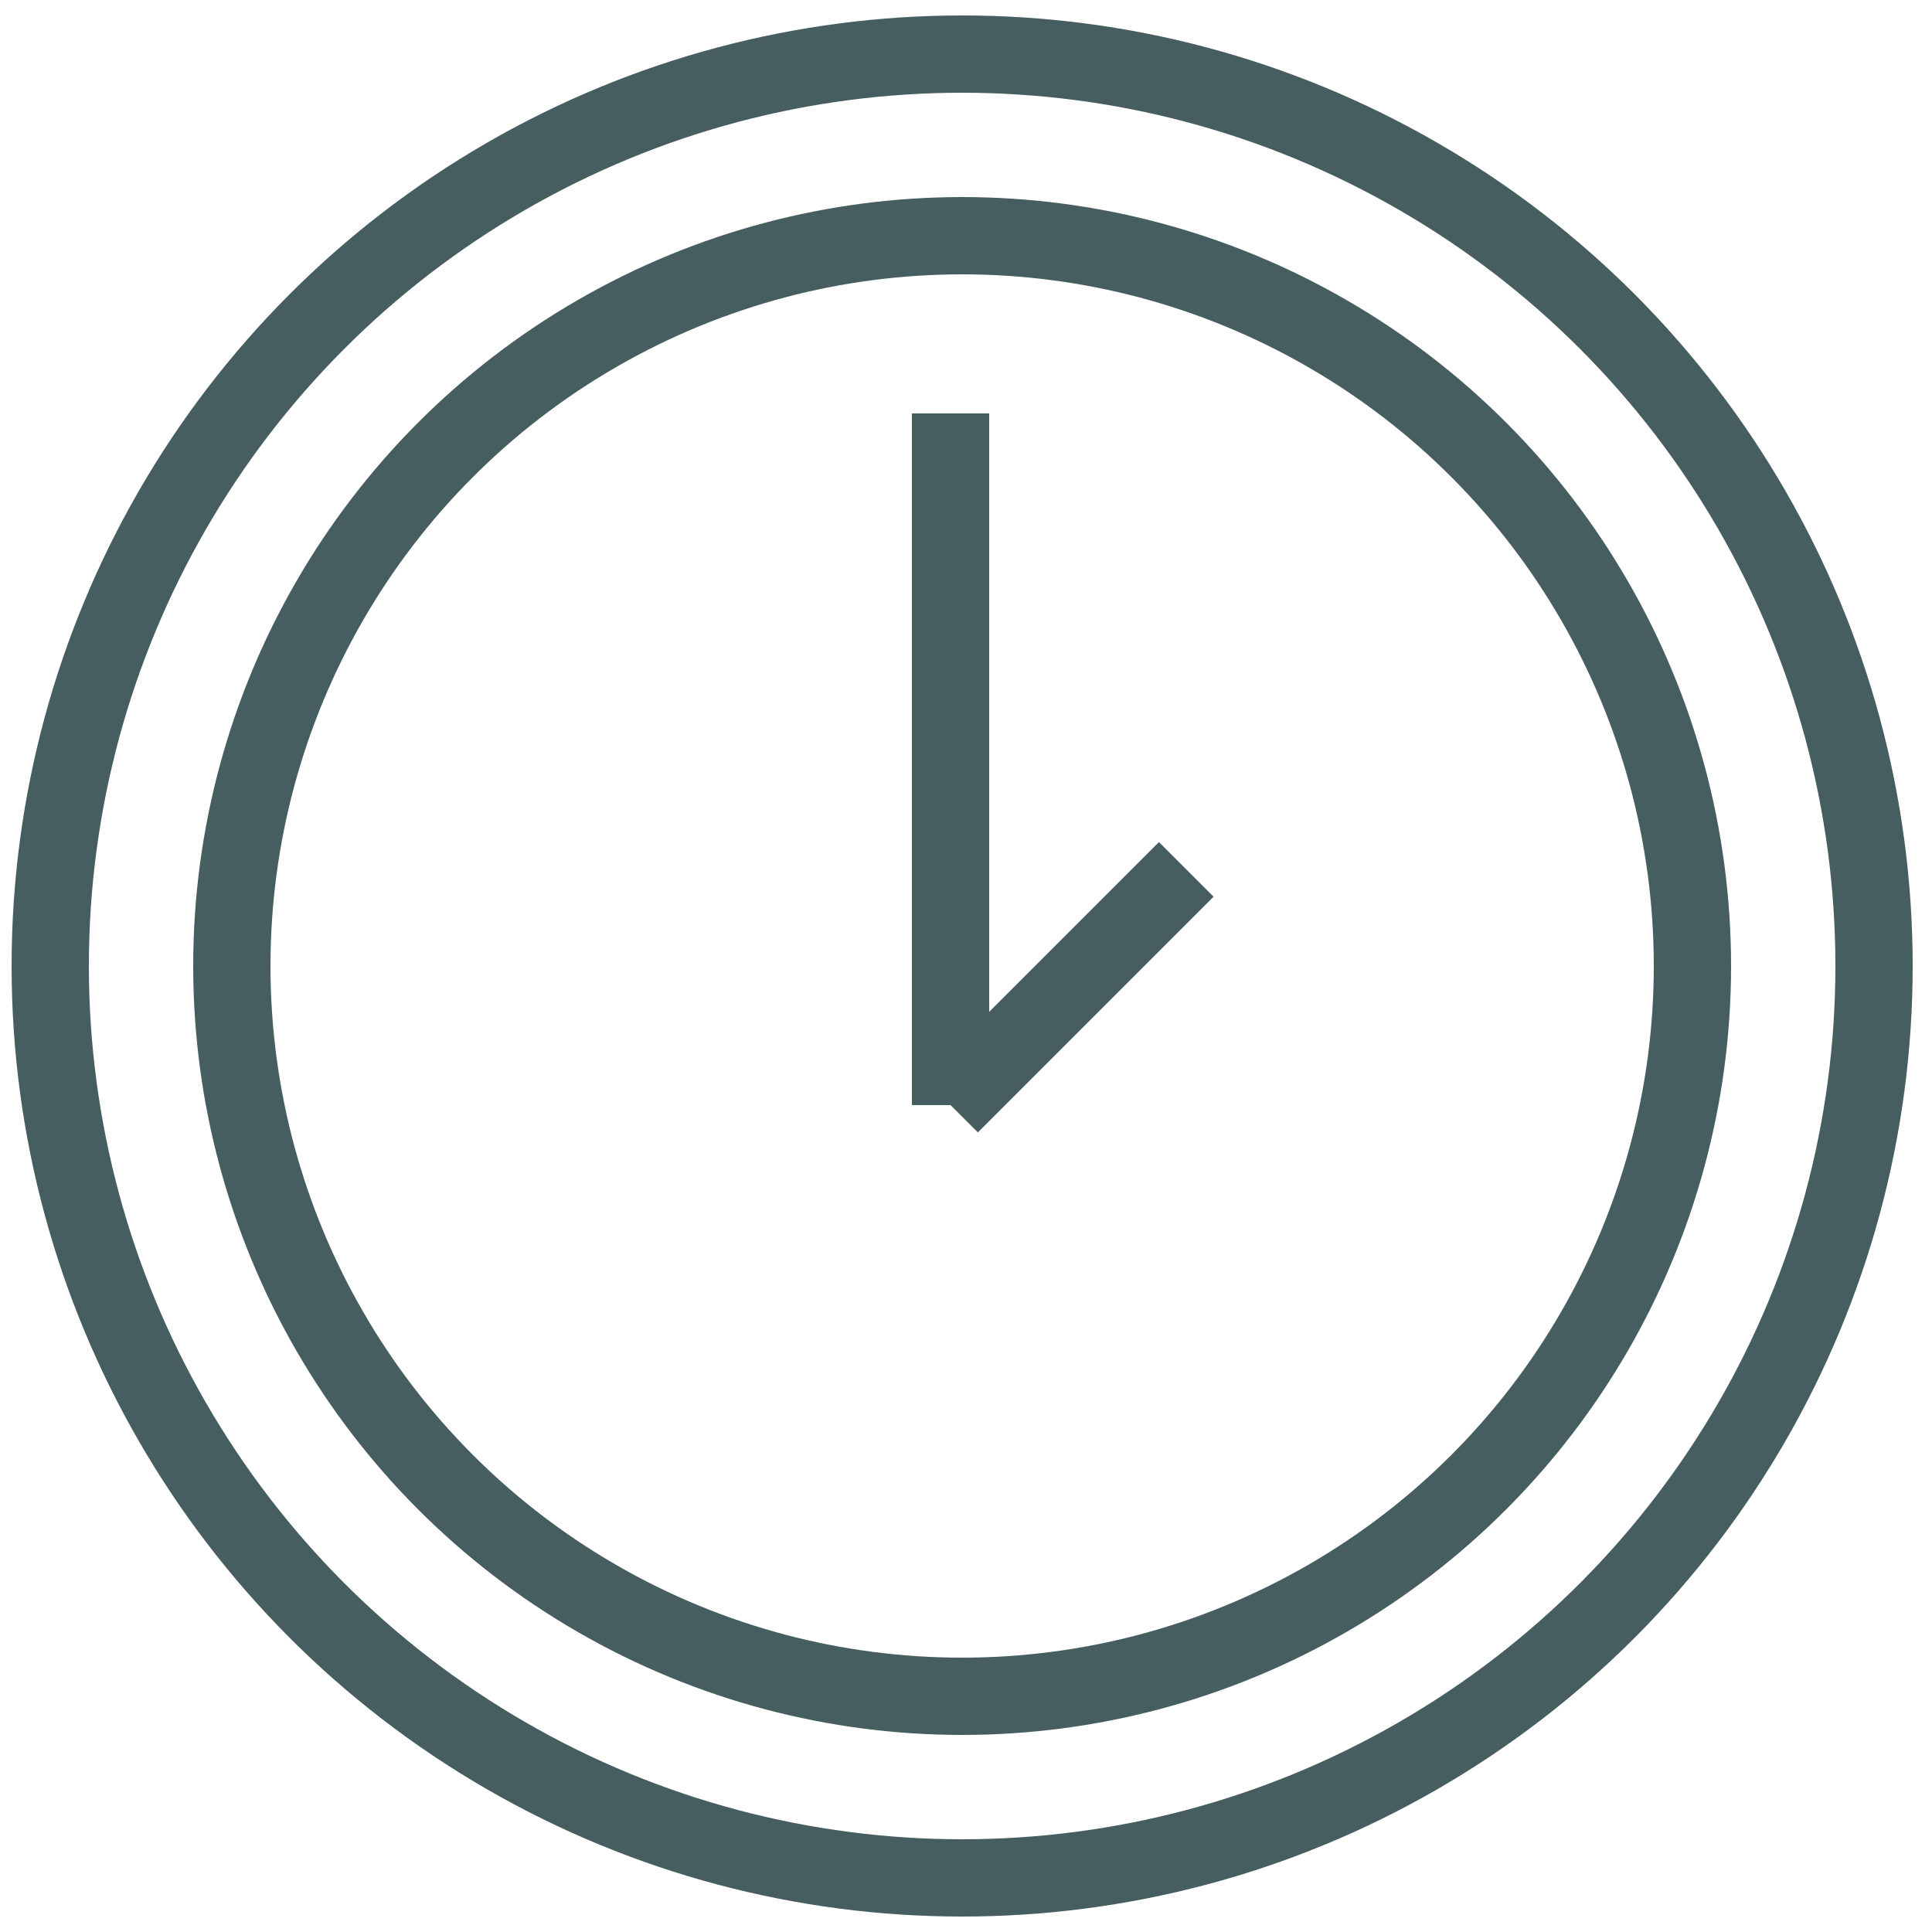 <?xml version="1.0" encoding="UTF-8"?> <svg xmlns="http://www.w3.org/2000/svg" viewBox="1975 2475 50 50" width="50" height="50"><ellipse color="rgb(51, 51, 51)" stroke-miterlimit="10" stroke-width="2" stroke="#465e60" class="st5" cx="1999.9" cy="2500" r="18.9" id="tSvg13b8475b196" fill="none" fill-opacity="1" stroke-opacity="1" rx="18.9" ry="18.9" style="transform: rotate(0deg);"></ellipse><line color="rgb(51, 51, 51)" stroke-miterlimit="10" stroke-width="2" stroke="#465e60" class="st5" x1="1999.6" y1="2485.7" x2="1999.6" y2="2503.6" id="tSvg1549567b554" fill="none" fill-opacity="1" stroke-opacity="1"></line><line color="rgb(51, 51, 51)" stroke-miterlimit="10" stroke-width="2" stroke="#465e60" class="st5" x1="1999.6" y1="2503.6" x2="2005.7" y2="2497.5" id="tSvg18fb0ff5678" fill="none" fill-opacity="1" stroke-opacity="1"></line><ellipse color="rgb(51, 51, 51)" stroke-miterlimit="10" stroke-width="2" stroke="#465e60" class="st5" cx="1999.9" cy="2500" r="23.6" id="tSvg7e26342e9b" fill="none" fill-opacity="1" stroke-opacity="1" rx="23.6" ry="23.6" style="transform: rotate(0deg);"></ellipse><defs> </defs></svg> 